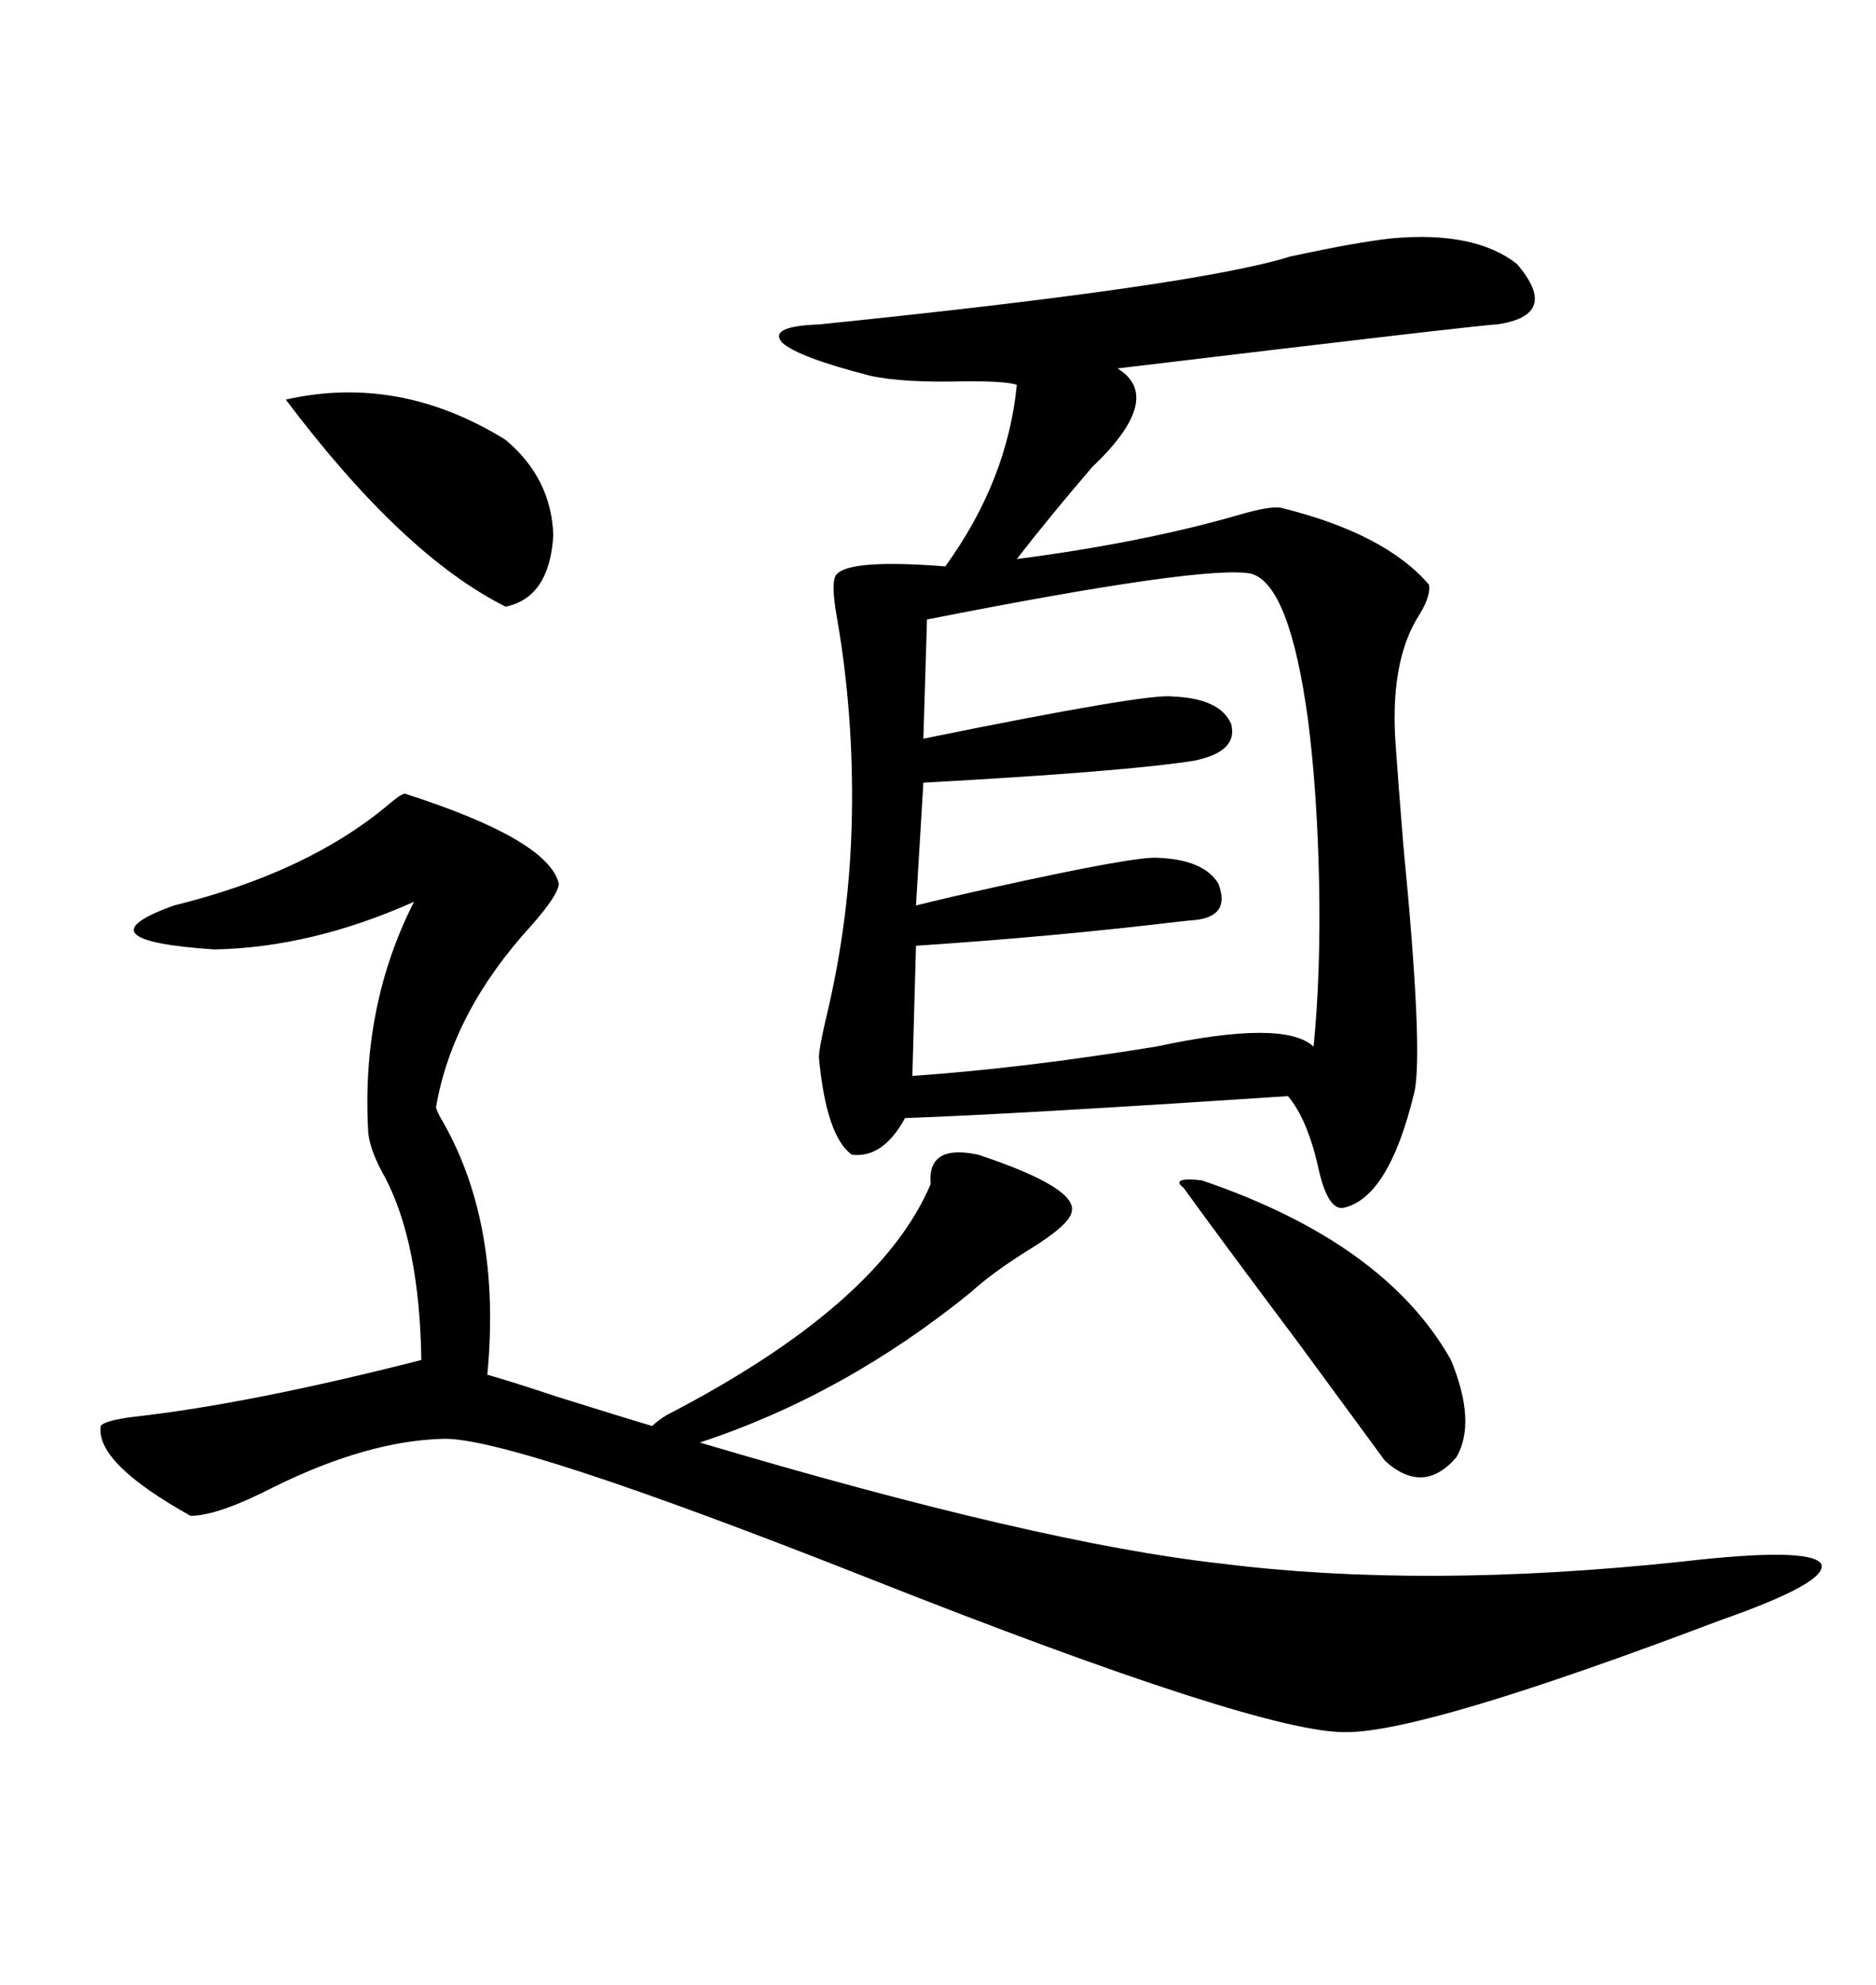<svg xmlns="http://www.w3.org/2000/svg" xmlns:xlink="http://www.w3.org/1999/xlink" width="300" height="317.285"><path d="M222.66 38.09L222.66 38.09Q235.84 36.91 242.58 42.19L242.58 42.19Q249.61 50.39 239.36 51.86L239.36 51.86Q237.30 51.86 178.71 58.89L178.71 58.89Q186.33 63.57 174.61 74.71L174.61 74.71Q167.58 82.91 162.60 89.36L162.60 89.36Q182.81 86.72 198.05 82.32L198.05 82.32Q203.03 80.86 204.79 81.15L204.79 81.15Q221.48 85.25 228.52 93.46L228.52 93.46Q228.81 95.21 227.05 98.14L227.05 98.14Q222.07 105.76 223.24 119.82L223.24 119.82Q223.54 124.22 224.41 135.06L224.41 135.06Q227.64 168.16 226.17 174.61L226.17 174.61Q222.07 191.60 214.75 193.07L214.75 193.07Q212.40 193.36 210.94 187.21L210.94 187.21Q209.18 179.00 205.96 175.20L205.96 175.20Q161.72 178.13 144.73 178.71L144.73 178.71Q141.21 185.16 136.23 184.57L136.23 184.57Q132.13 181.64 130.96 169.04L130.96 169.04Q130.96 167.58 132.13 162.60L132.13 162.60Q135.94 146.78 136.23 130.37L136.23 130.37Q136.52 114.26 133.89 99.02L133.89 99.02Q132.71 92.58 133.89 91.70L133.89 91.70Q136.23 89.36 151.17 90.53L151.17 90.53Q161.13 76.76 162.60 61.52L162.60 61.52Q161.13 60.94 154.69 60.94L154.69 60.94Q144.43 61.23 139.16 60.06L139.16 60.06Q127.73 57.13 125.10 54.79L125.10 54.79Q122.75 52.15 130.96 51.86L130.96 51.86Q191.31 45.70 206.25 41.02L206.25 41.02Q217.09 38.67 222.66 38.09ZM64.75 126.86L64.75 126.86Q87.60 134.18 89.36 141.21L89.36 141.21Q89.36 142.97 84.96 147.95L84.96 147.95Q72.36 161.72 69.73 176.95L69.73 176.95Q69.73 177.25 70.31 178.42L70.31 178.42Q80.27 195.12 77.93 219.73L77.93 219.73Q82.03 220.90 89.06 223.24L89.06 223.24Q99.32 226.46 104.30 227.93L104.30 227.93Q105.18 227.05 106.64 226.17L106.64 226.17Q140.63 208.59 148.83 189.26L148.83 189.26Q148.24 182.81 156.45 184.57L156.45 184.57Q172.27 189.84 171.39 193.65L171.39 193.65Q171.09 195.70 164.94 199.51L164.94 199.51Q158.79 203.32 155.27 206.54L155.27 206.54Q135.06 222.95 111.91 230.57L111.91 230.57Q166.11 246.68 195.12 249.90L195.12 249.90Q227.64 254.00 268.95 249.61L268.95 249.61Q289.16 247.27 291.21 249.90L291.21 249.90Q292.68 252.83 275.10 258.98L275.10 258.98Q227.93 276.86 215.33 276.86L215.33 276.86Q201.86 277.15 138.87 252.25L138.87 252.25Q81.74 229.69 70.90 229.98L70.90 229.98Q58.89 230.27 43.95 237.60L43.95 237.60Q34.86 242.29 30.47 242.29L30.47 242.29Q15.23 233.79 16.11 227.93L16.11 227.93Q16.70 227.05 21.39 226.46L21.39 226.46Q39.84 224.41 67.38 217.38L67.38 217.38Q67.09 198.63 61.52 188.09L61.52 188.09Q59.18 183.98 58.89 181.05L58.89 181.05Q57.71 160.84 66.21 144.14L66.21 144.14Q49.80 151.46 34.28 151.76L34.28 151.76Q12.30 150.29 27.83 144.73L27.83 144.73Q49.22 139.45 62.11 128.61L62.11 128.61Q64.16 126.86 64.75 126.86ZM200.10 91.70L200.10 91.70Q192.77 90.23 148.24 99.02L148.24 99.02L147.66 118.07Q183.69 110.74 187.50 111.33L187.50 111.33Q195.12 111.62 196.88 115.72L196.88 115.72Q198.05 120.12 191.02 121.58L191.02 121.58Q179.88 123.34 147.66 125.10L147.66 125.10L146.48 144.73Q151.17 143.55 159.08 141.80L159.08 141.80Q181.64 136.82 185.16 137.11L185.16 137.11Q192.48 137.40 194.82 141.21L194.82 141.21Q196.88 146.48 191.02 147.07L191.02 147.07Q190.72 147.07 188.09 147.36L188.09 147.36Q168.46 149.71 146.48 151.17L146.48 151.17L145.90 171.97Q163.18 170.80 184.86 167.29L184.86 167.29Q205.37 162.89 210.06 167.29L210.06 167.29Q211.23 155.57 210.94 140.92L210.94 140.92Q210.64 126.56 209.18 115.14L209.18 115.14Q206.25 93.46 200.10 91.70ZM189.26 189.84L189.26 189.84Q188.09 188.96 188.96 188.67L188.96 188.67Q189.84 188.38 192.19 188.67L192.19 188.67Q221.48 198.63 232.03 217.38L232.03 217.38Q236.13 227.34 232.91 232.91L232.91 232.91Q227.64 239.06 221.48 233.50L221.48 233.50Q218.26 229.10 207.71 214.75L207.71 214.75Q194.53 197.17 189.26 189.84ZM45.70 63.87L45.70 63.87Q63.87 59.77 80.86 70.31L80.86 70.31Q88.18 76.46 88.48 85.55L88.48 85.55Q87.89 95.51 80.86 96.97L80.86 96.97Q64.45 88.77 45.70 63.87Z"/></svg>